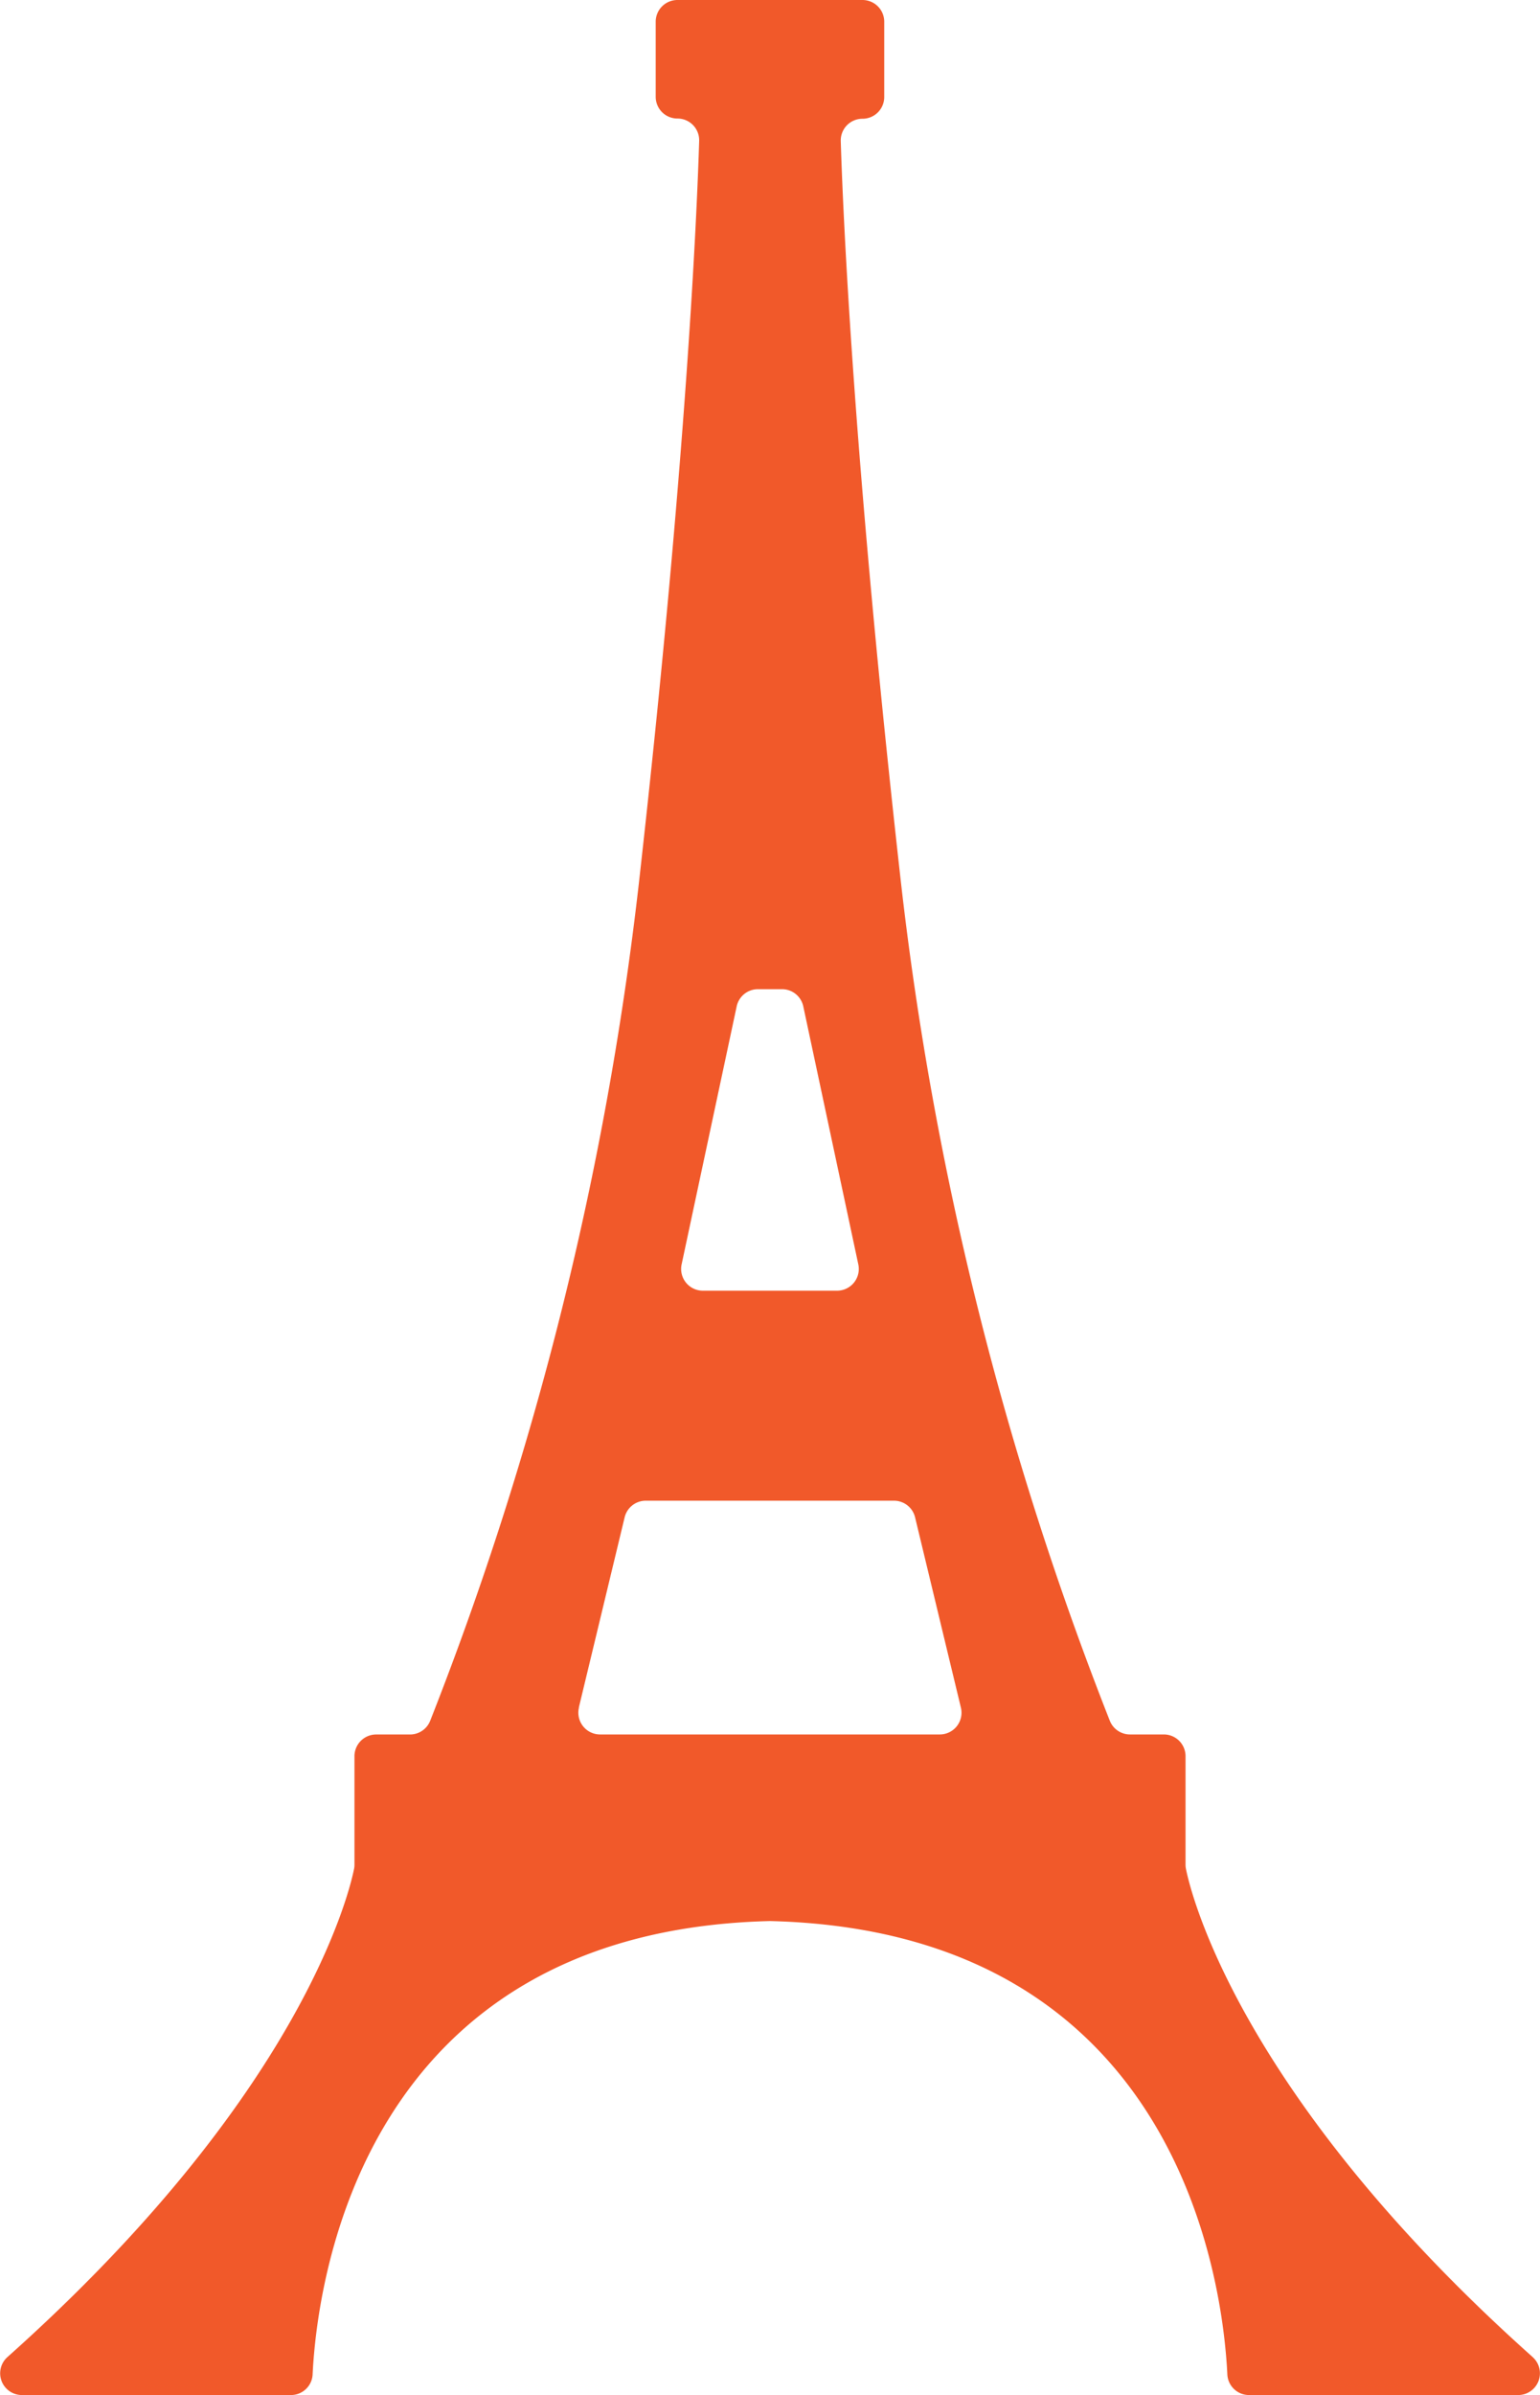 <?xml version="1.0" encoding="UTF-8"?> <svg xmlns="http://www.w3.org/2000/svg" width="43.971" height="68.332" viewBox="0 0 43.971 68.332"><g id="Groupe_26" data-name="Groupe 26" transform="translate(-13.559)"><g id="Groupe_21" data-name="Groupe 21"><path id="Tracé_10" data-name="Tracé 10" d="M43.761,67.248c-8.417-7.508-9.772-13.285-9.9-13.933a.593.593,0,0,1-.011-.118V50.105a.62.62,0,0,0-.62-.62h-.965a.619.619,0,0,1-.575-.386A94.346,94.346,0,0,1,25.73,25.226c-1.362-12.1-1.661-19.145-1.724-21.2a.619.619,0,0,1,.62-.638.62.62,0,0,0,.621-.62V.62A.62.62,0,0,0,24.626,0H19.343a.62.62,0,0,0-.621.62V2.762a.62.62,0,0,0,.621.62.619.619,0,0,1,.62.638c-.063,2.06-.362,9.11-1.724,21.2A94.345,94.345,0,0,1,12.281,49.1a.619.619,0,0,1-.575.386h-.965a.62.62,0,0,0-.62.62V53.2a.593.593,0,0,1-.011.118c-.13.649-1.484,6.425-9.9,13.933A.62.62,0,0,0,.62,68.332H8.307a.618.618,0,0,0,.619-.586c.125-2.561,1.362-12.652,13.059-12.937,11.7.285,12.934,10.376,13.059,12.937a.618.618,0,0,0,.619.586H43.35a.62.62,0,0,0,.411-1.083M21.034,28.713a.62.62,0,0,1,.607-.491h.688a.62.62,0,0,1,.607.491l1.571,7.361a.62.62,0,0,1-.607.75H20.069a.62.62,0,0,1-.607-.75ZM16.527,48.719l1.308-5.428a.62.62,0,0,1,.6-.475h7.093a.62.62,0,0,1,.6.475l1.308,5.428a.62.62,0,0,1-.6.766H17.131a.62.62,0,0,1-.6-.766" transform="translate(13.559)" fill="#f1592a"></path></g></g></svg> 